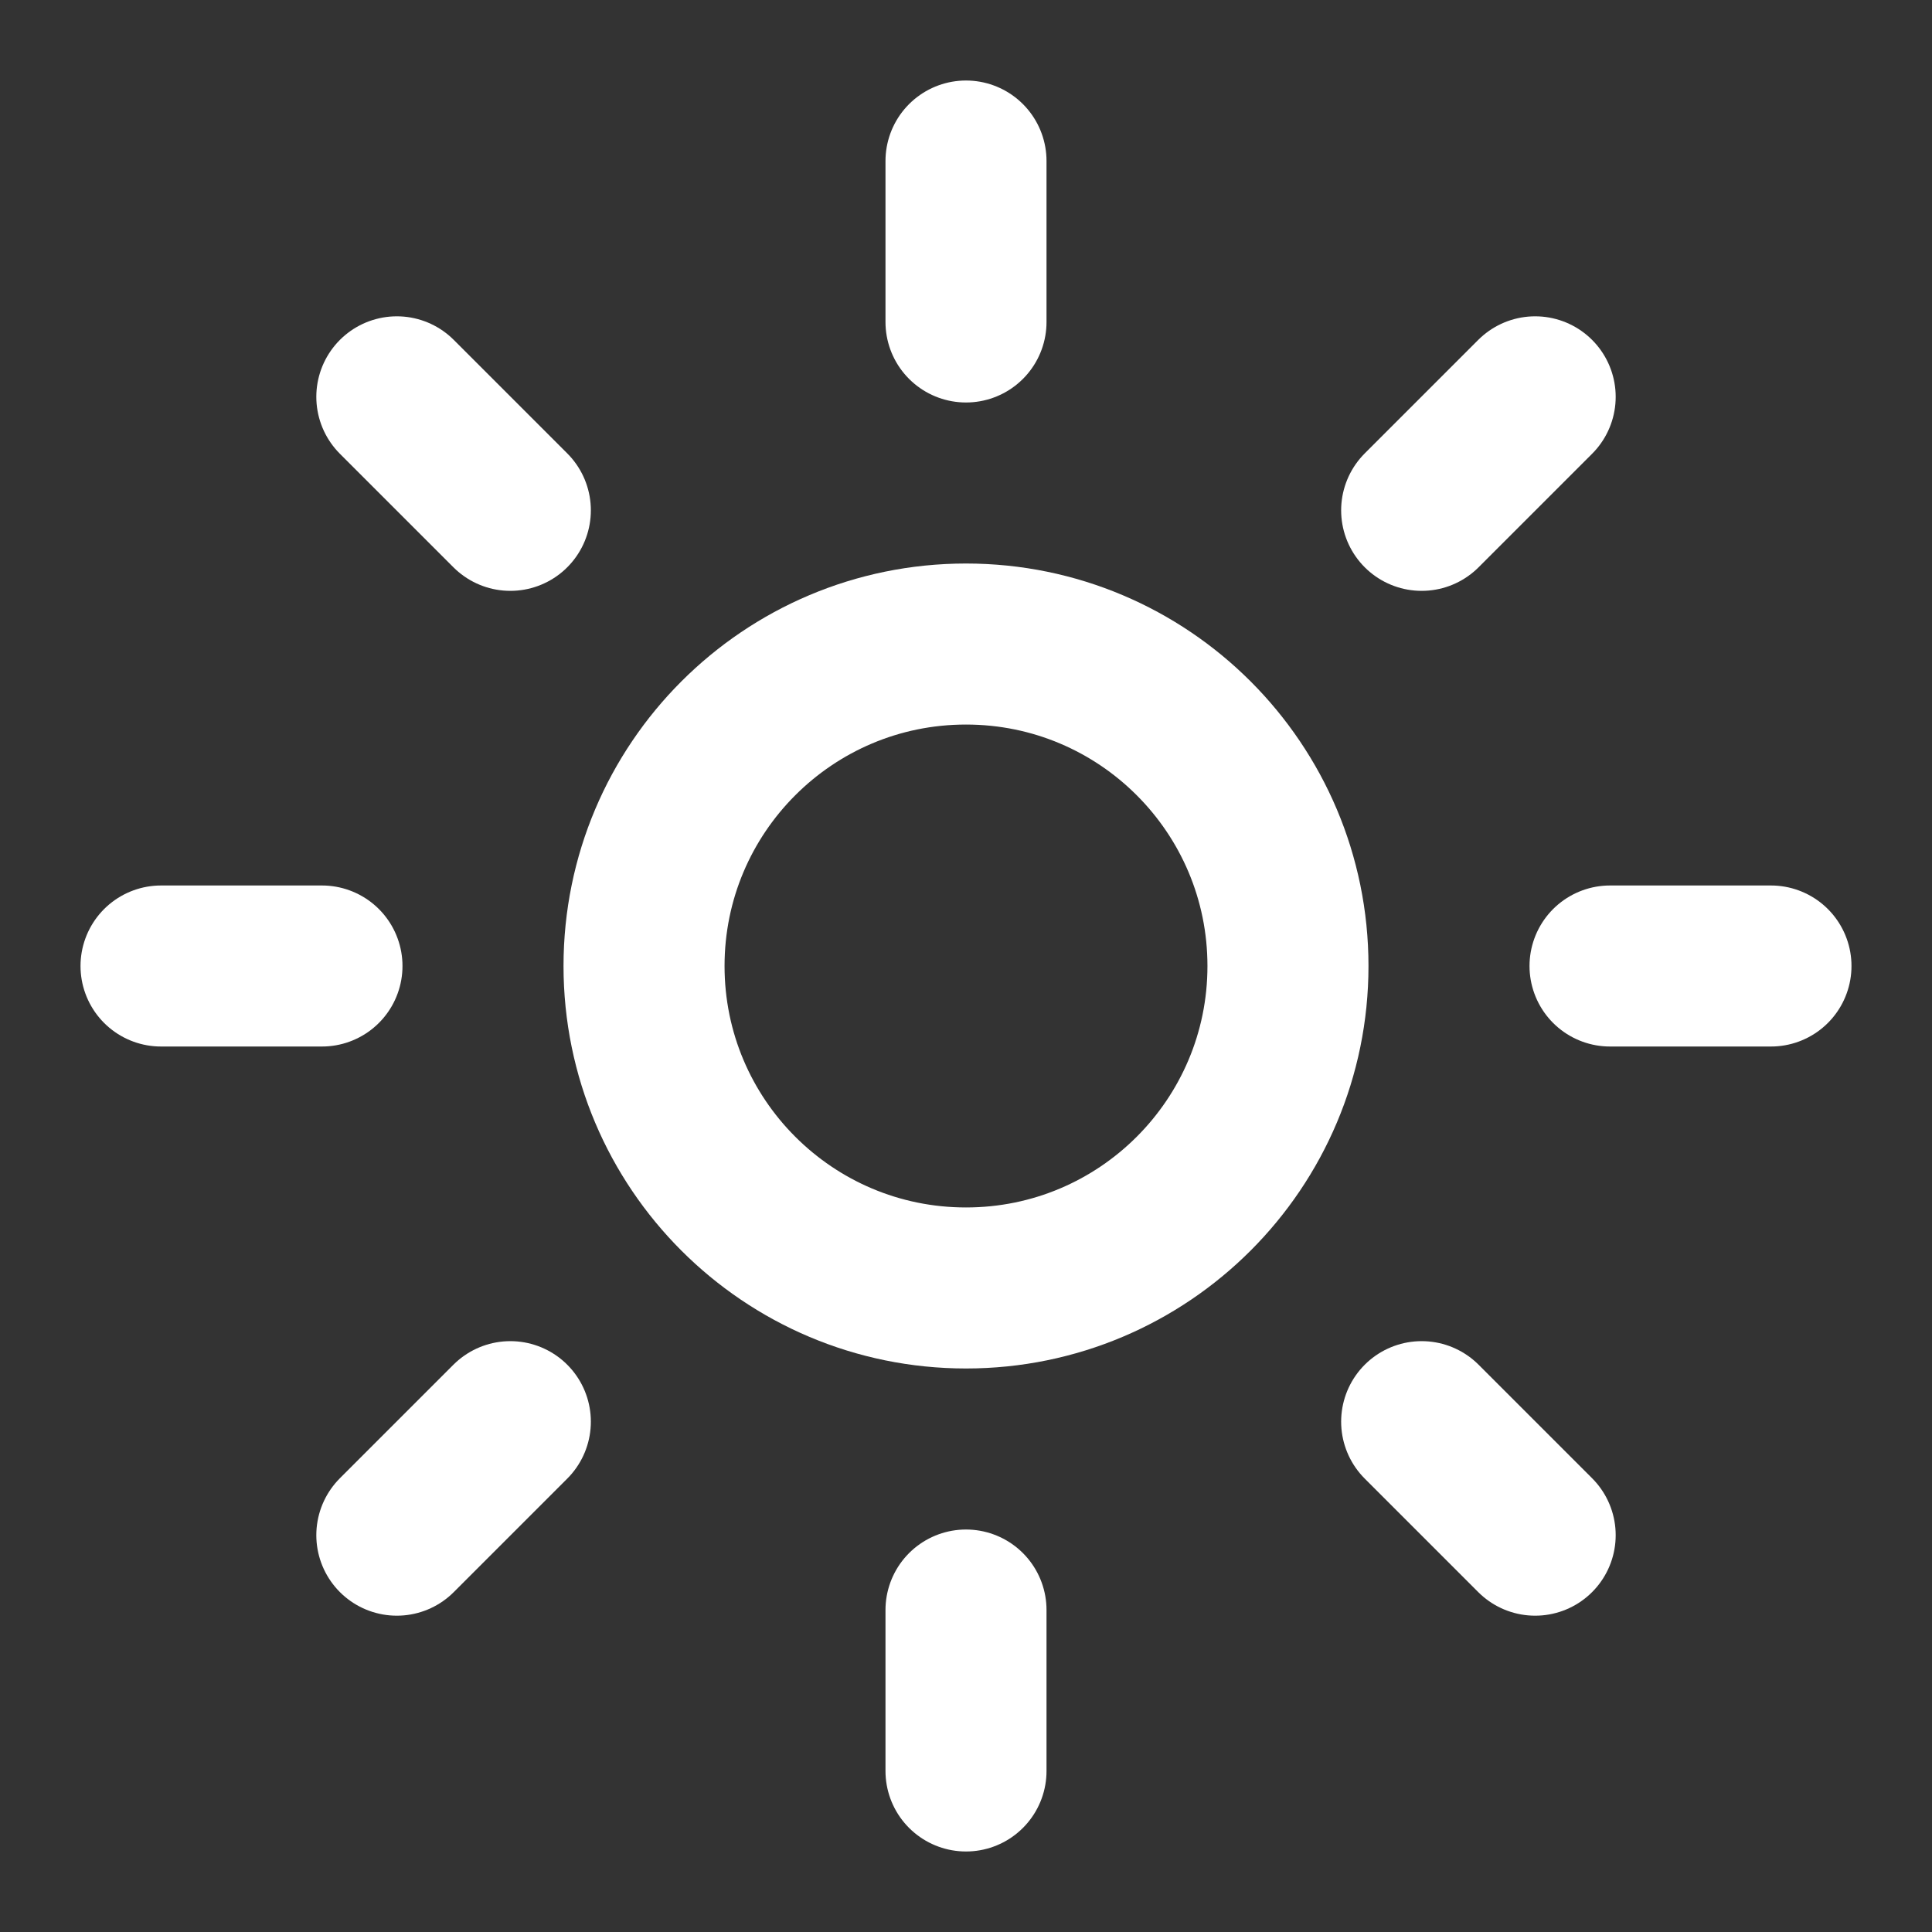 <svg width="20" height="20" viewBox="0 0 20 20" fill="none" xmlns="http://www.w3.org/2000/svg">
<rect x="0" y="0" width="20" height="20" fill="#333333" stroke="none"/>
<g id="Component 1">
<path id="Vector" d="M10 13.333C11.841 13.333 13.333 11.841 13.333 10C13.333 8.159 11.841 6.667 10 6.667C8.159 6.667 6.667 8.159 6.667 10C6.667 11.841 8.159 13.333 10 13.333Z" stroke="white" stroke-width="1.667" stroke-linecap="round" stroke-linejoin="round"/>
<path id="Vector_2" d="M10 1.667V3.333" stroke="white" stroke-width="1.667" stroke-linecap="round" stroke-linejoin="round"/>
<path id="Vector_3" d="M10 16.667V18.333" stroke="white" stroke-width="1.667" stroke-linecap="round" stroke-linejoin="round"/>
<path id="Vector_4" d="M4.108 4.108L5.283 5.283" stroke="white" stroke-width="1.667" stroke-linecap="round" stroke-linejoin="round"/>
<path id="Vector_5" d="M14.717 14.717L15.892 15.892" stroke="white" stroke-width="1.667" stroke-linecap="round" stroke-linejoin="round"/>
<path id="Vector_6" d="M1.667 10H3.333" stroke="white" stroke-width="1.667" stroke-linecap="round" stroke-linejoin="round"/>
<path id="Vector_7" d="M16.667 10H18.333" stroke="white" stroke-width="1.667" stroke-linecap="round" stroke-linejoin="round"/>
<path id="Vector_8" d="M5.283 14.717L4.108 15.892" stroke="white" stroke-width="1.667" stroke-linecap="round" stroke-linejoin="round"/>
<path id="Vector_9" d="M15.892 4.108L14.717 5.283" stroke="white" stroke-width="1.667" stroke-linecap="round" stroke-linejoin="round"/>
</g>
</svg>
